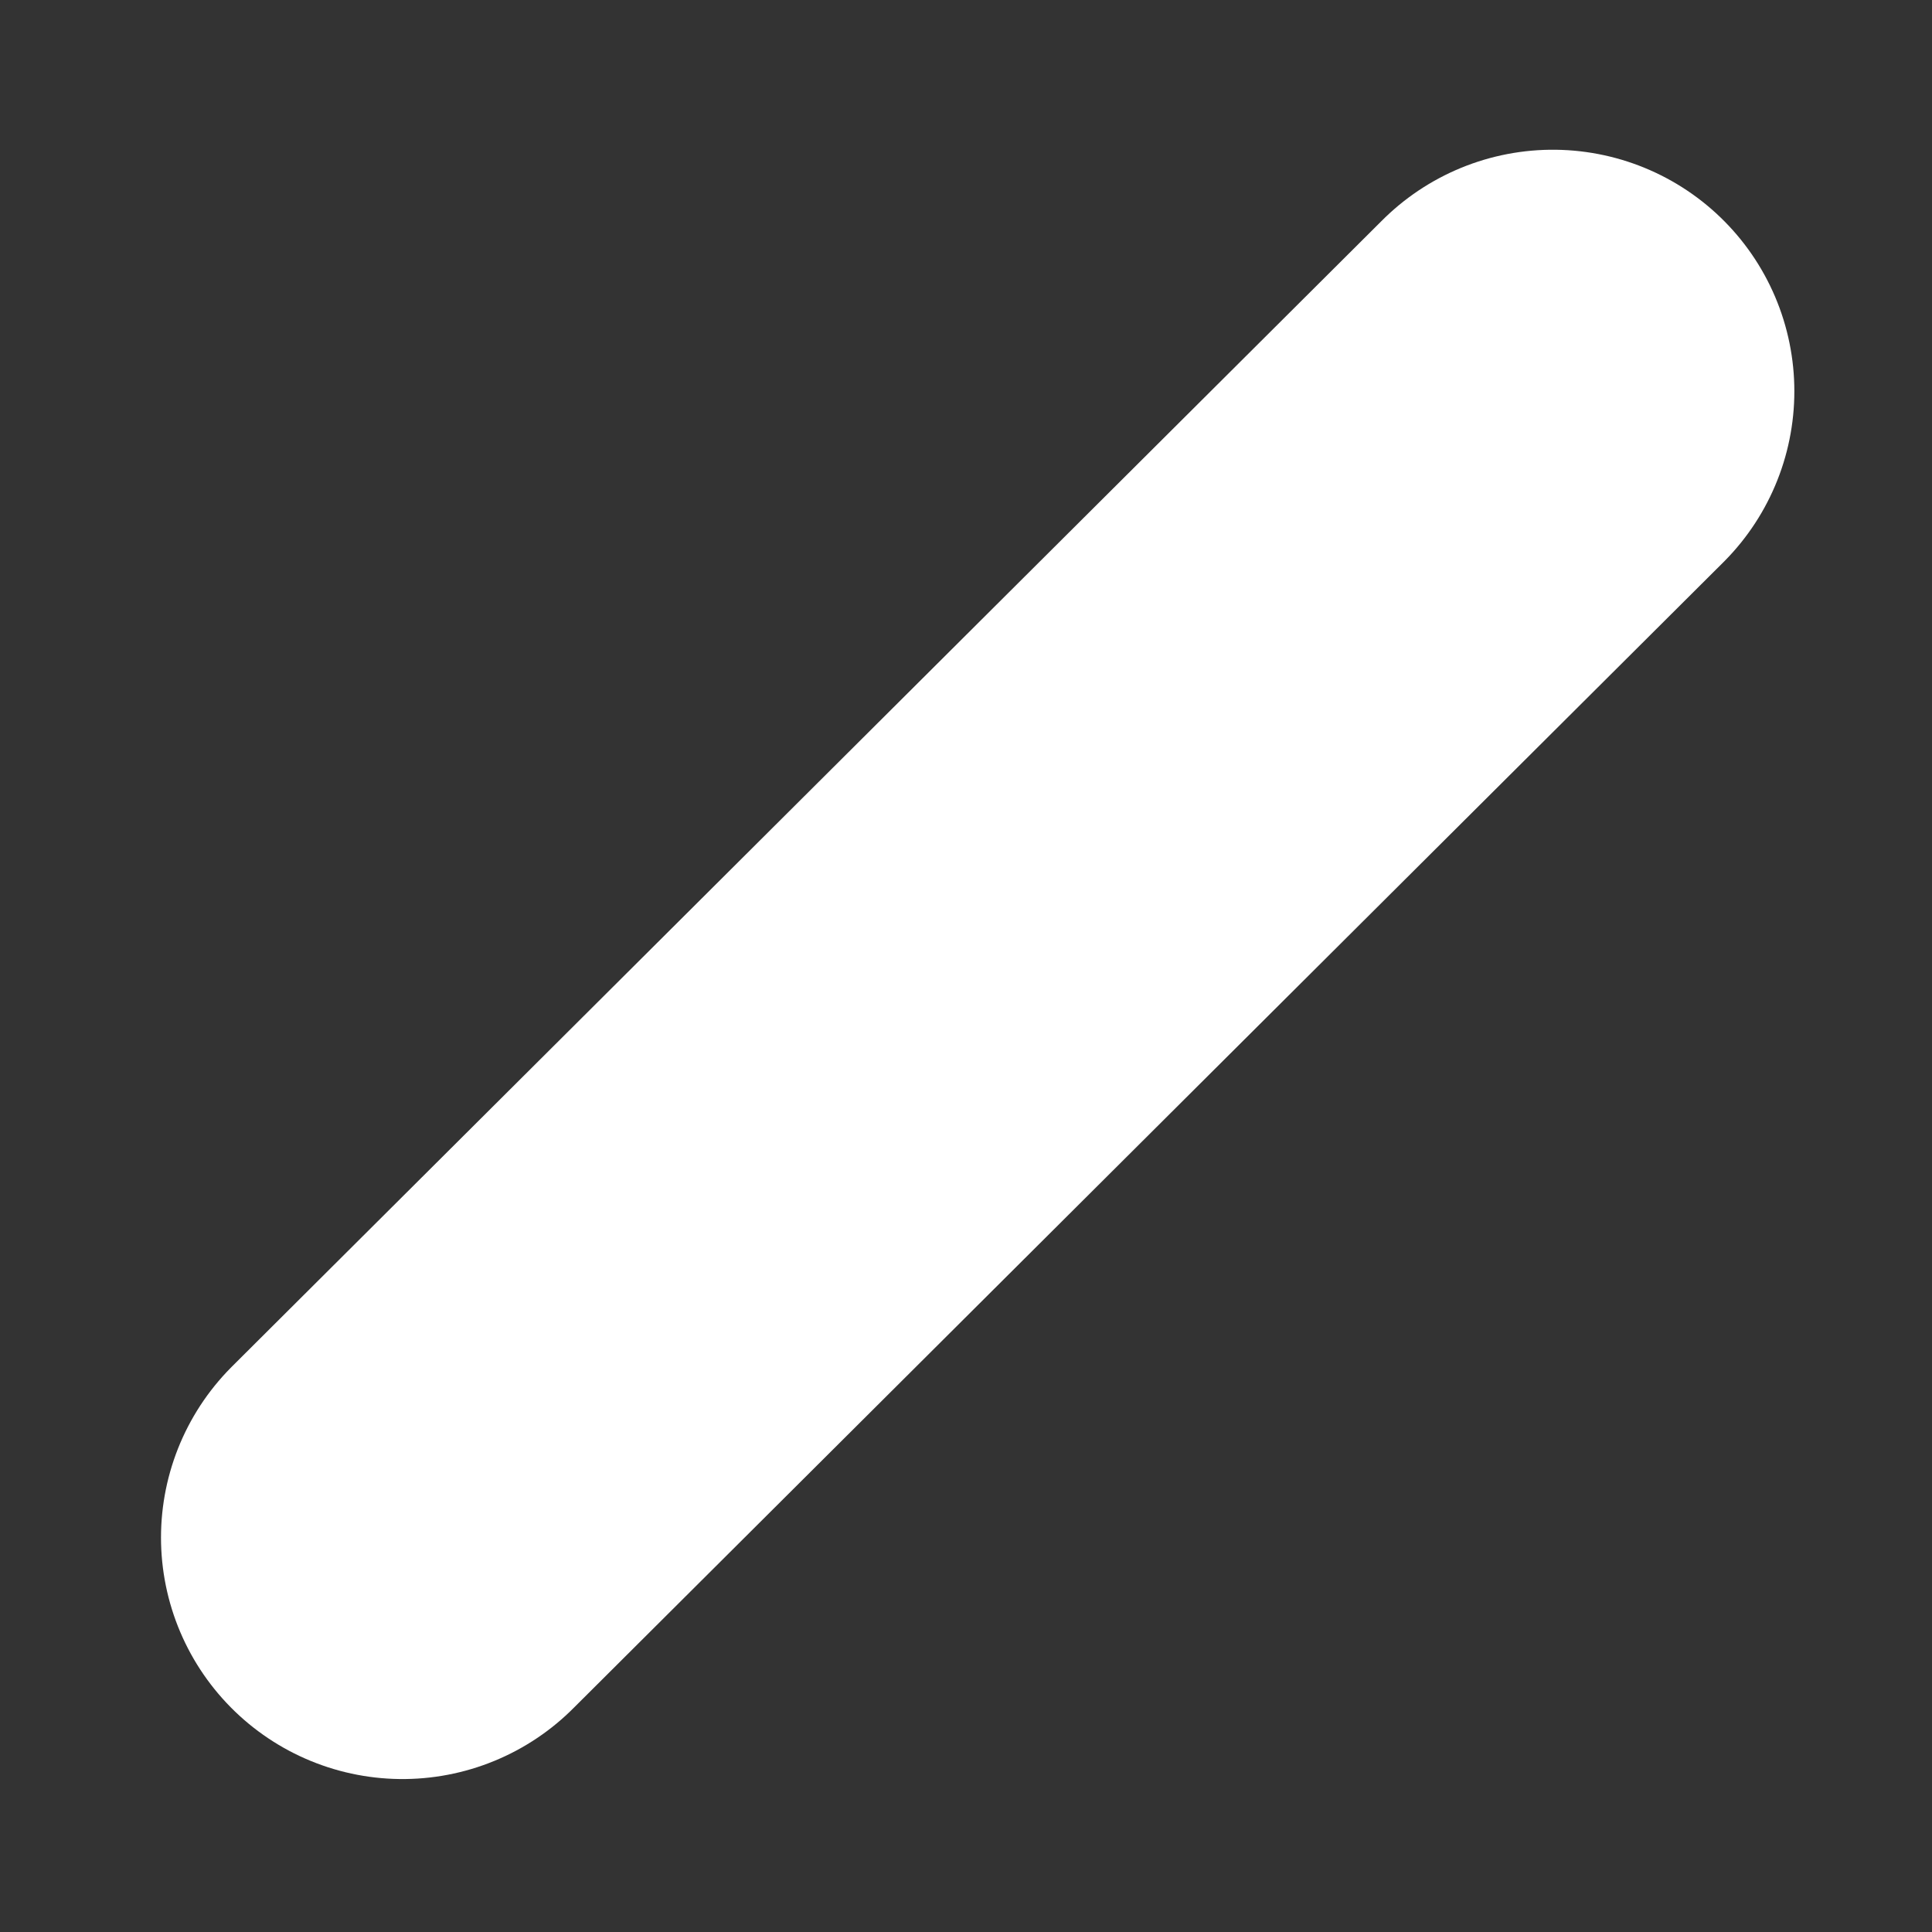 <?xml version="1.0" encoding="UTF-8" standalone="no"?>
<svg xmlns="http://www.w3.org/2000/svg" version="1.1" width="24" height="24" viewBox="0 0 24 24" enable-background="new 0 0 24 24">
 <rect x="0" y="0" width="24" height="24" fill="#333333" stroke="none"/>
 <defs id="defs3396">
  <pattern id="Strips1_1" patternTransform="translate(0,0) scale(10,10)" height="1" width="2" patternUnits="userSpaceOnUse">
   <rect id="rect4920" height="2" width="1" y="-0.5"/>
  </pattern>
 </defs>
 <line id="line3392" y2="4.86" x2="19.29" y1="19.1" x1="5" fill="url(#Strips1_1)" stroke="#ffffff" stroke-linecap="round" stroke-width="6"/>
</svg>
